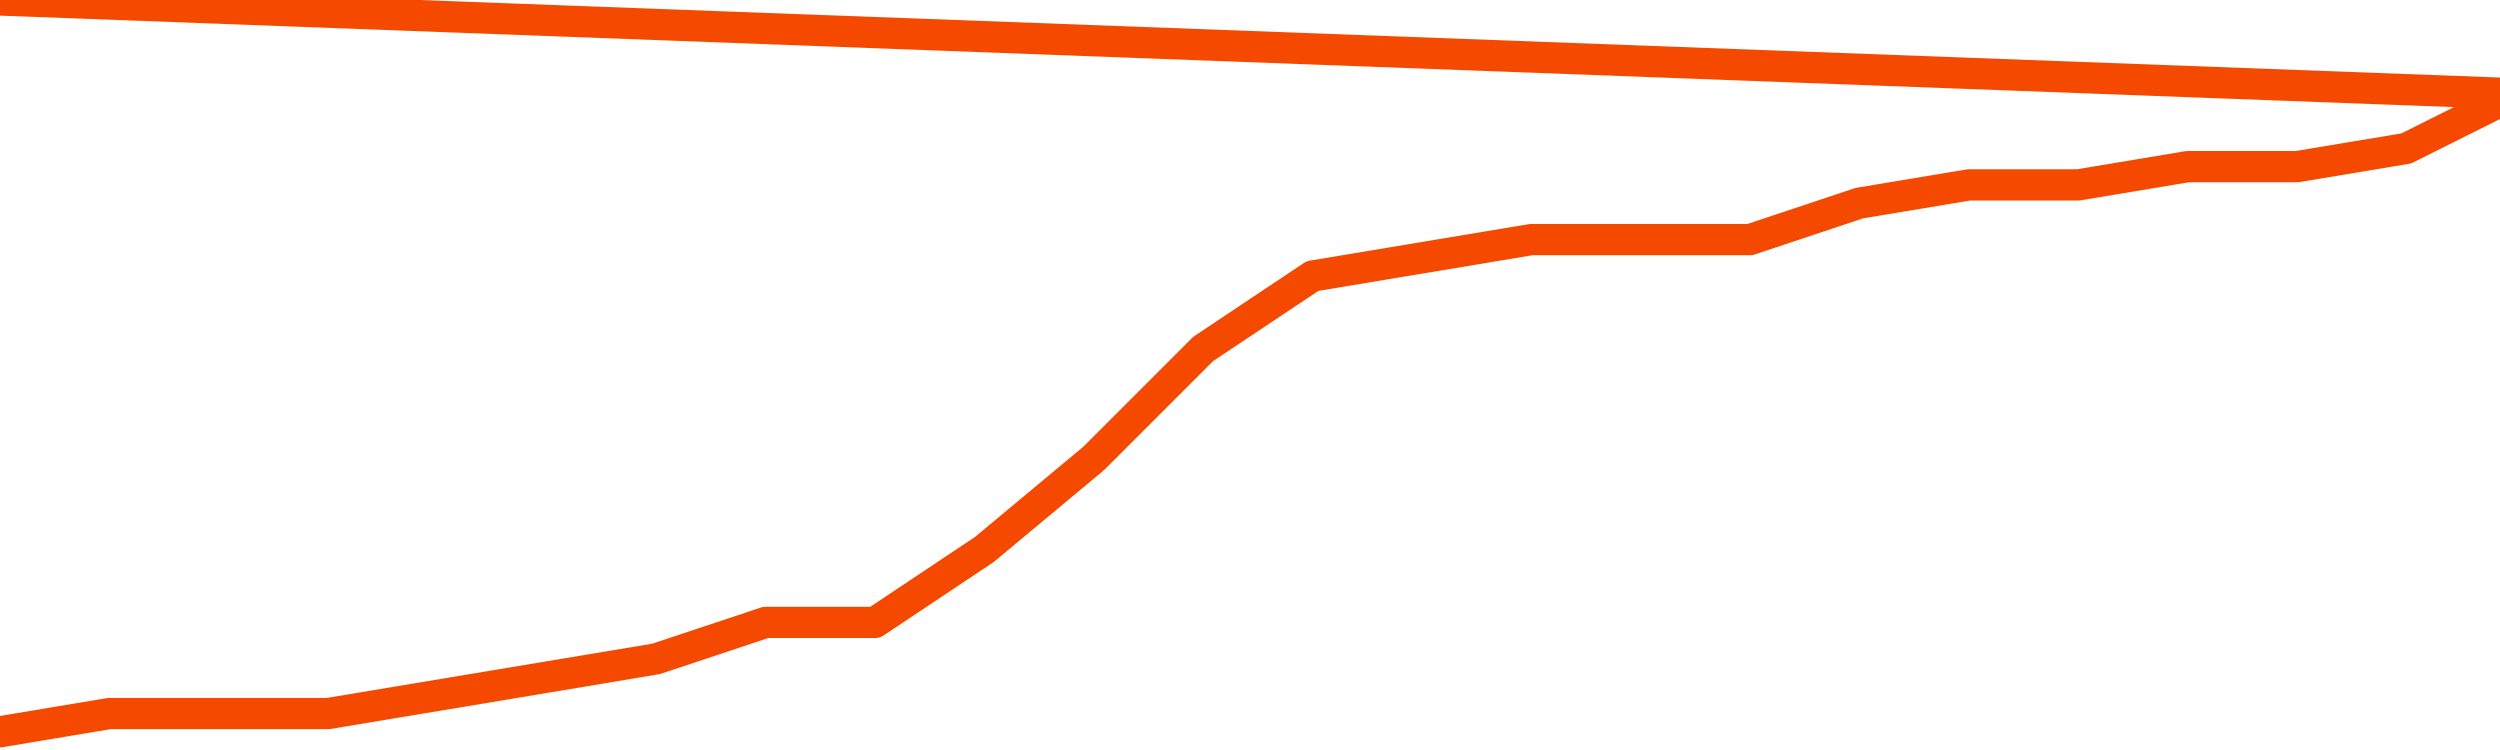       <svg
        version="1.1"
        xmlns="http://www.w3.org/2000/svg"
        width="80"
        height="24"
        viewBox="0 0 80 24">
        <path
          fill="url(#gradient)"
          fill-opacity="0.56"
          stroke="none"
          d="M 0,26 0.0,23.417 3.5,22.833 7.0,22.833 10.5,22.833 14.0,22.25 17.5,21.667 21.0,21.083 24.5,19.917 28.0,19.917 31.5,17.583 35.0,14.667 38.5,11.167 42.0,8.833 45.5,8.25 49.0,7.667 52.5,7.667 56.0,7.667 59.5,6.5 63.0,5.917 66.5,5.917 70.0,5.333 73.5,5.333 77.0,4.75 80.5,3.0 82,26 Z"
        />
        <path
          fill="none"
          stroke="#F64900"
          stroke-width="1"
          stroke-linejoin="round"
          stroke-linecap="round"
          d="M 0.0,23.417 3.5,22.833 7.0,22.833 10.5,22.833 14.0,22.25 17.5,21.667 21.0,21.083 24.5,19.917 28.0,19.917 31.5,17.583 35.0,14.667 38.5,11.167 42.0,8.833 45.5,8.25 49.0,7.667 52.5,7.667 56.0,7.667 59.5,6.5 63.0,5.917 66.5,5.917 70.0,5.333 73.5,5.333 77.0,4.75 80.5,3.0.join(' ') }"
        />
      </svg>

